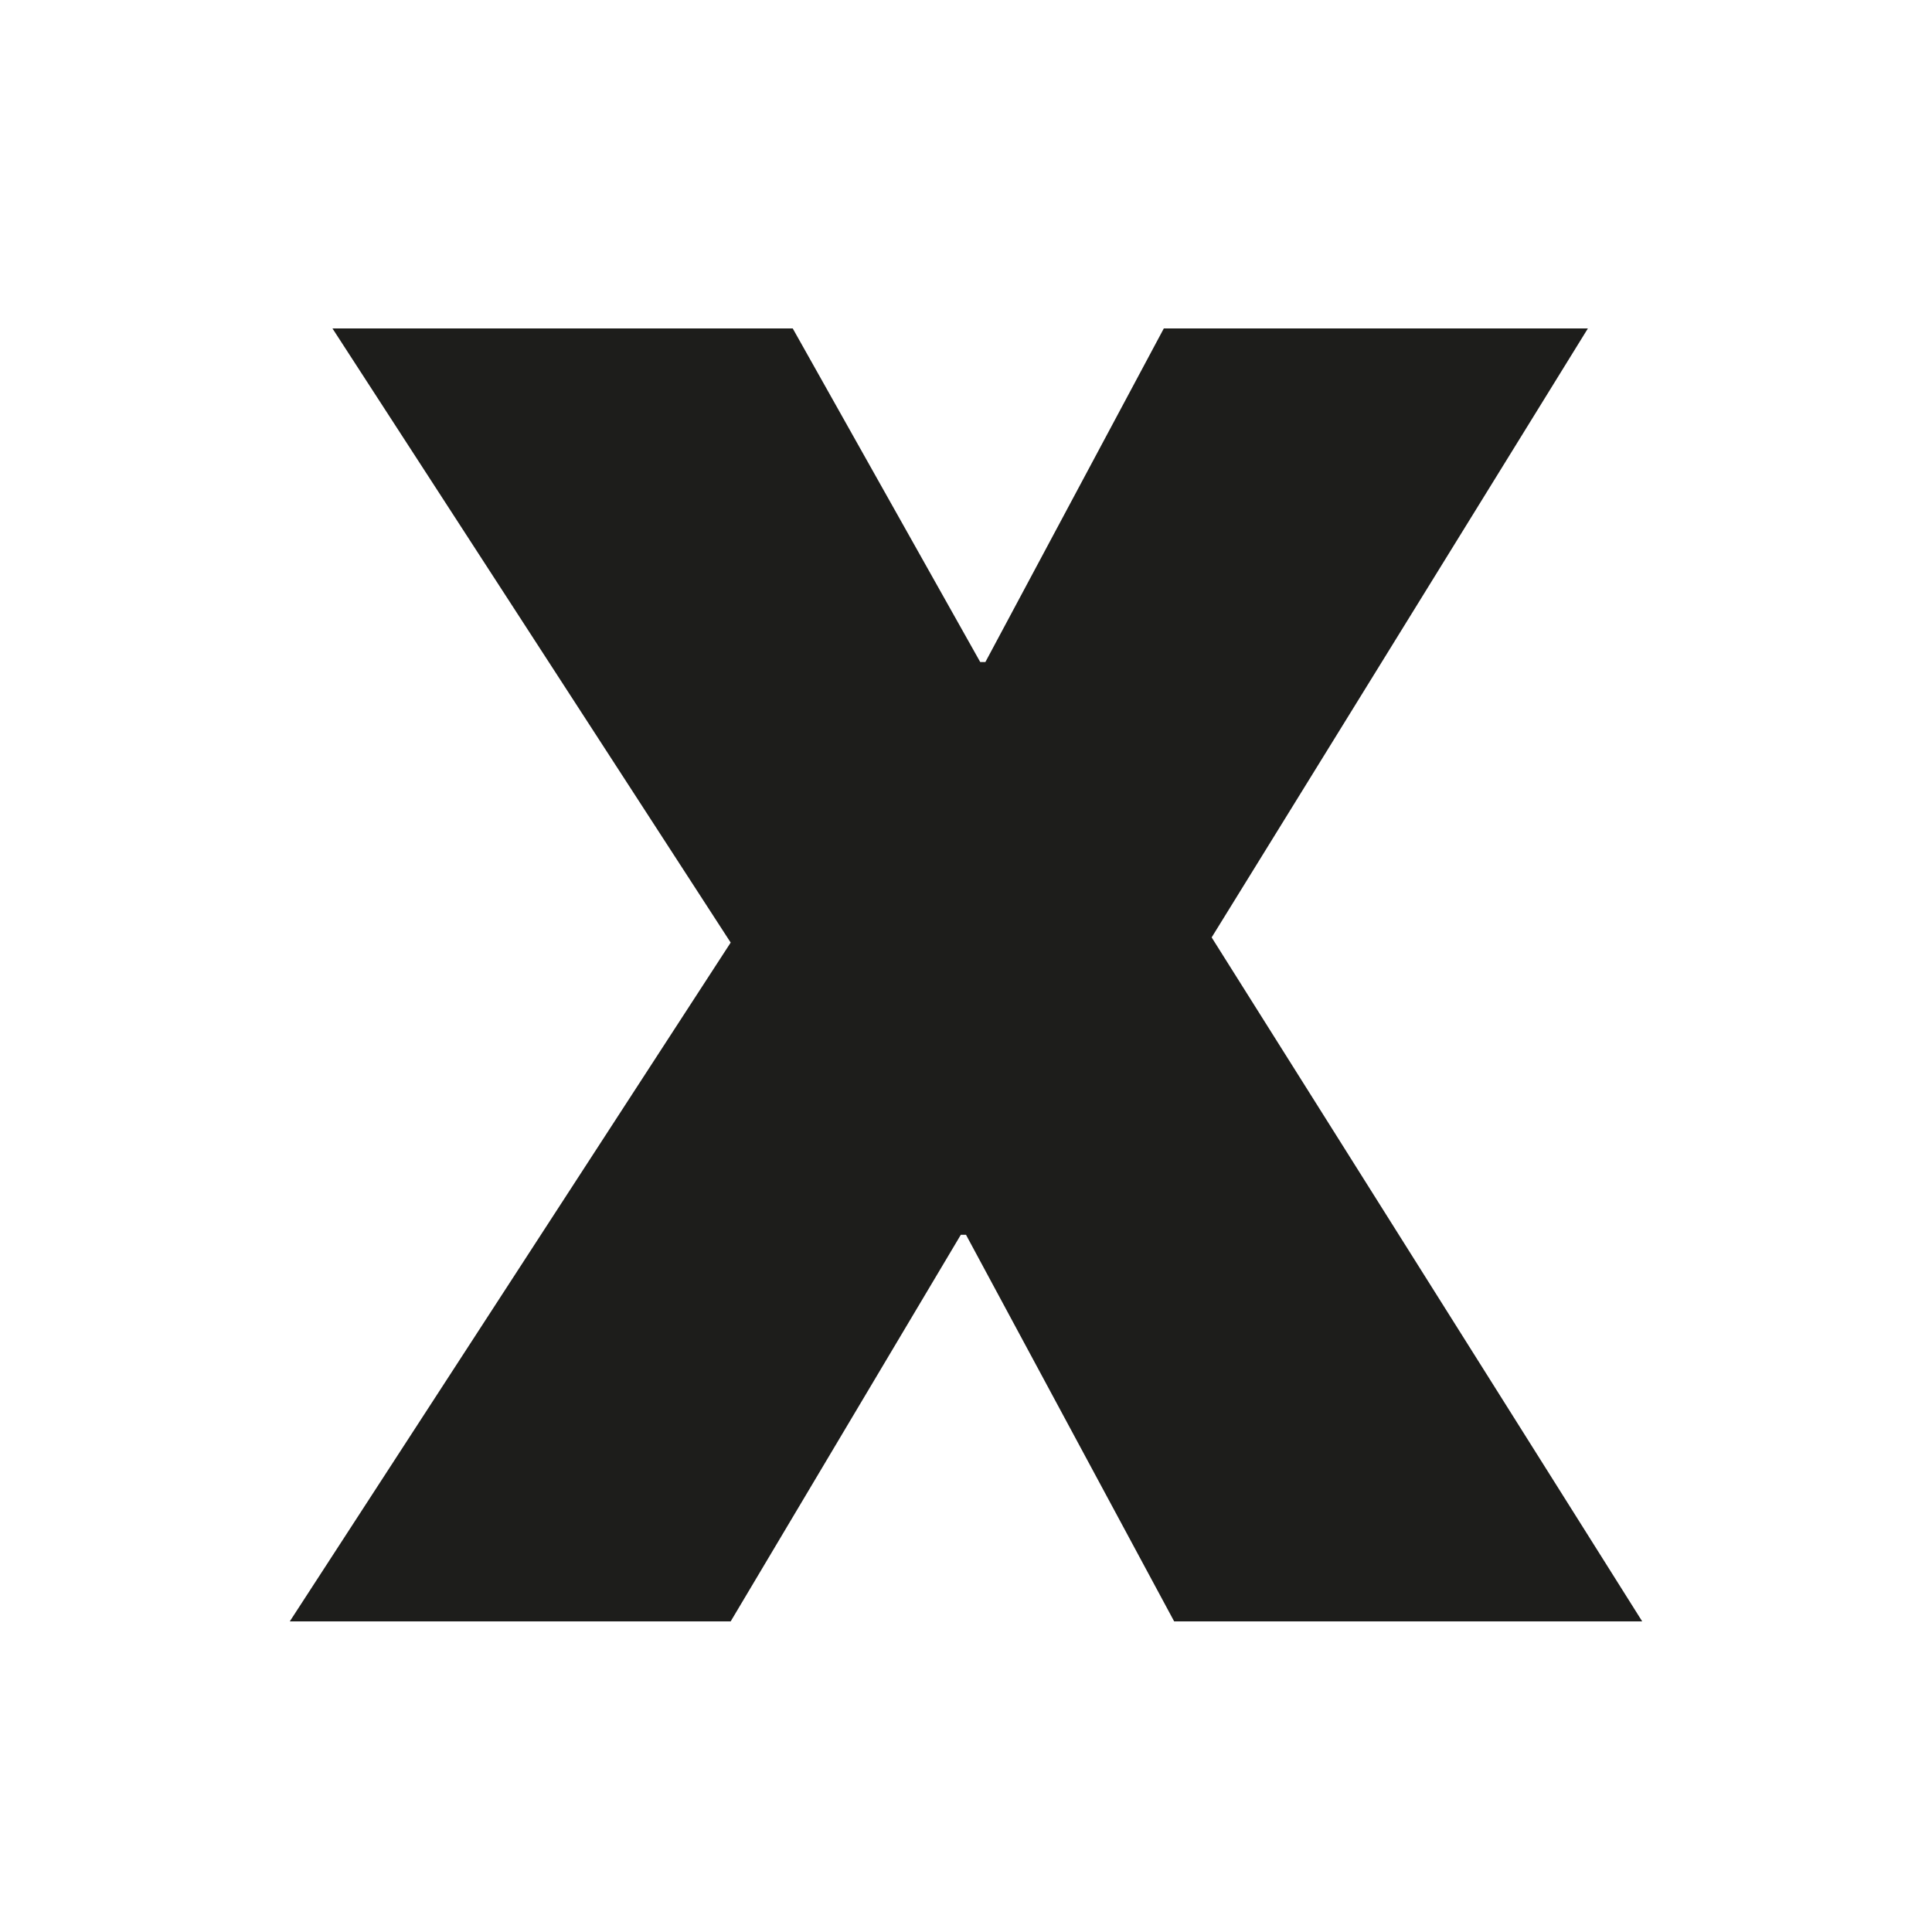 <svg width="100" height="100" viewBox="0 0 100 100" fill="none" xmlns="http://www.w3.org/2000/svg">
<g clip-path="url(#clip0_13006_274)">
<path d="M82.189 17H60.239L51.004 34.266H50.736L41.032 17H17.208L37.82 48.788L15 83.922H37.82L49.732 63.912H50L60.774 83.922H85L62.715 48.52L82.189 17Z" fill="#1D1D1B"/>
</g>
<defs>
<clipPath id="clip0_13006_274">
<rect width="100" height="100" fill="white"/>
</clipPath>
</defs>
</svg>

